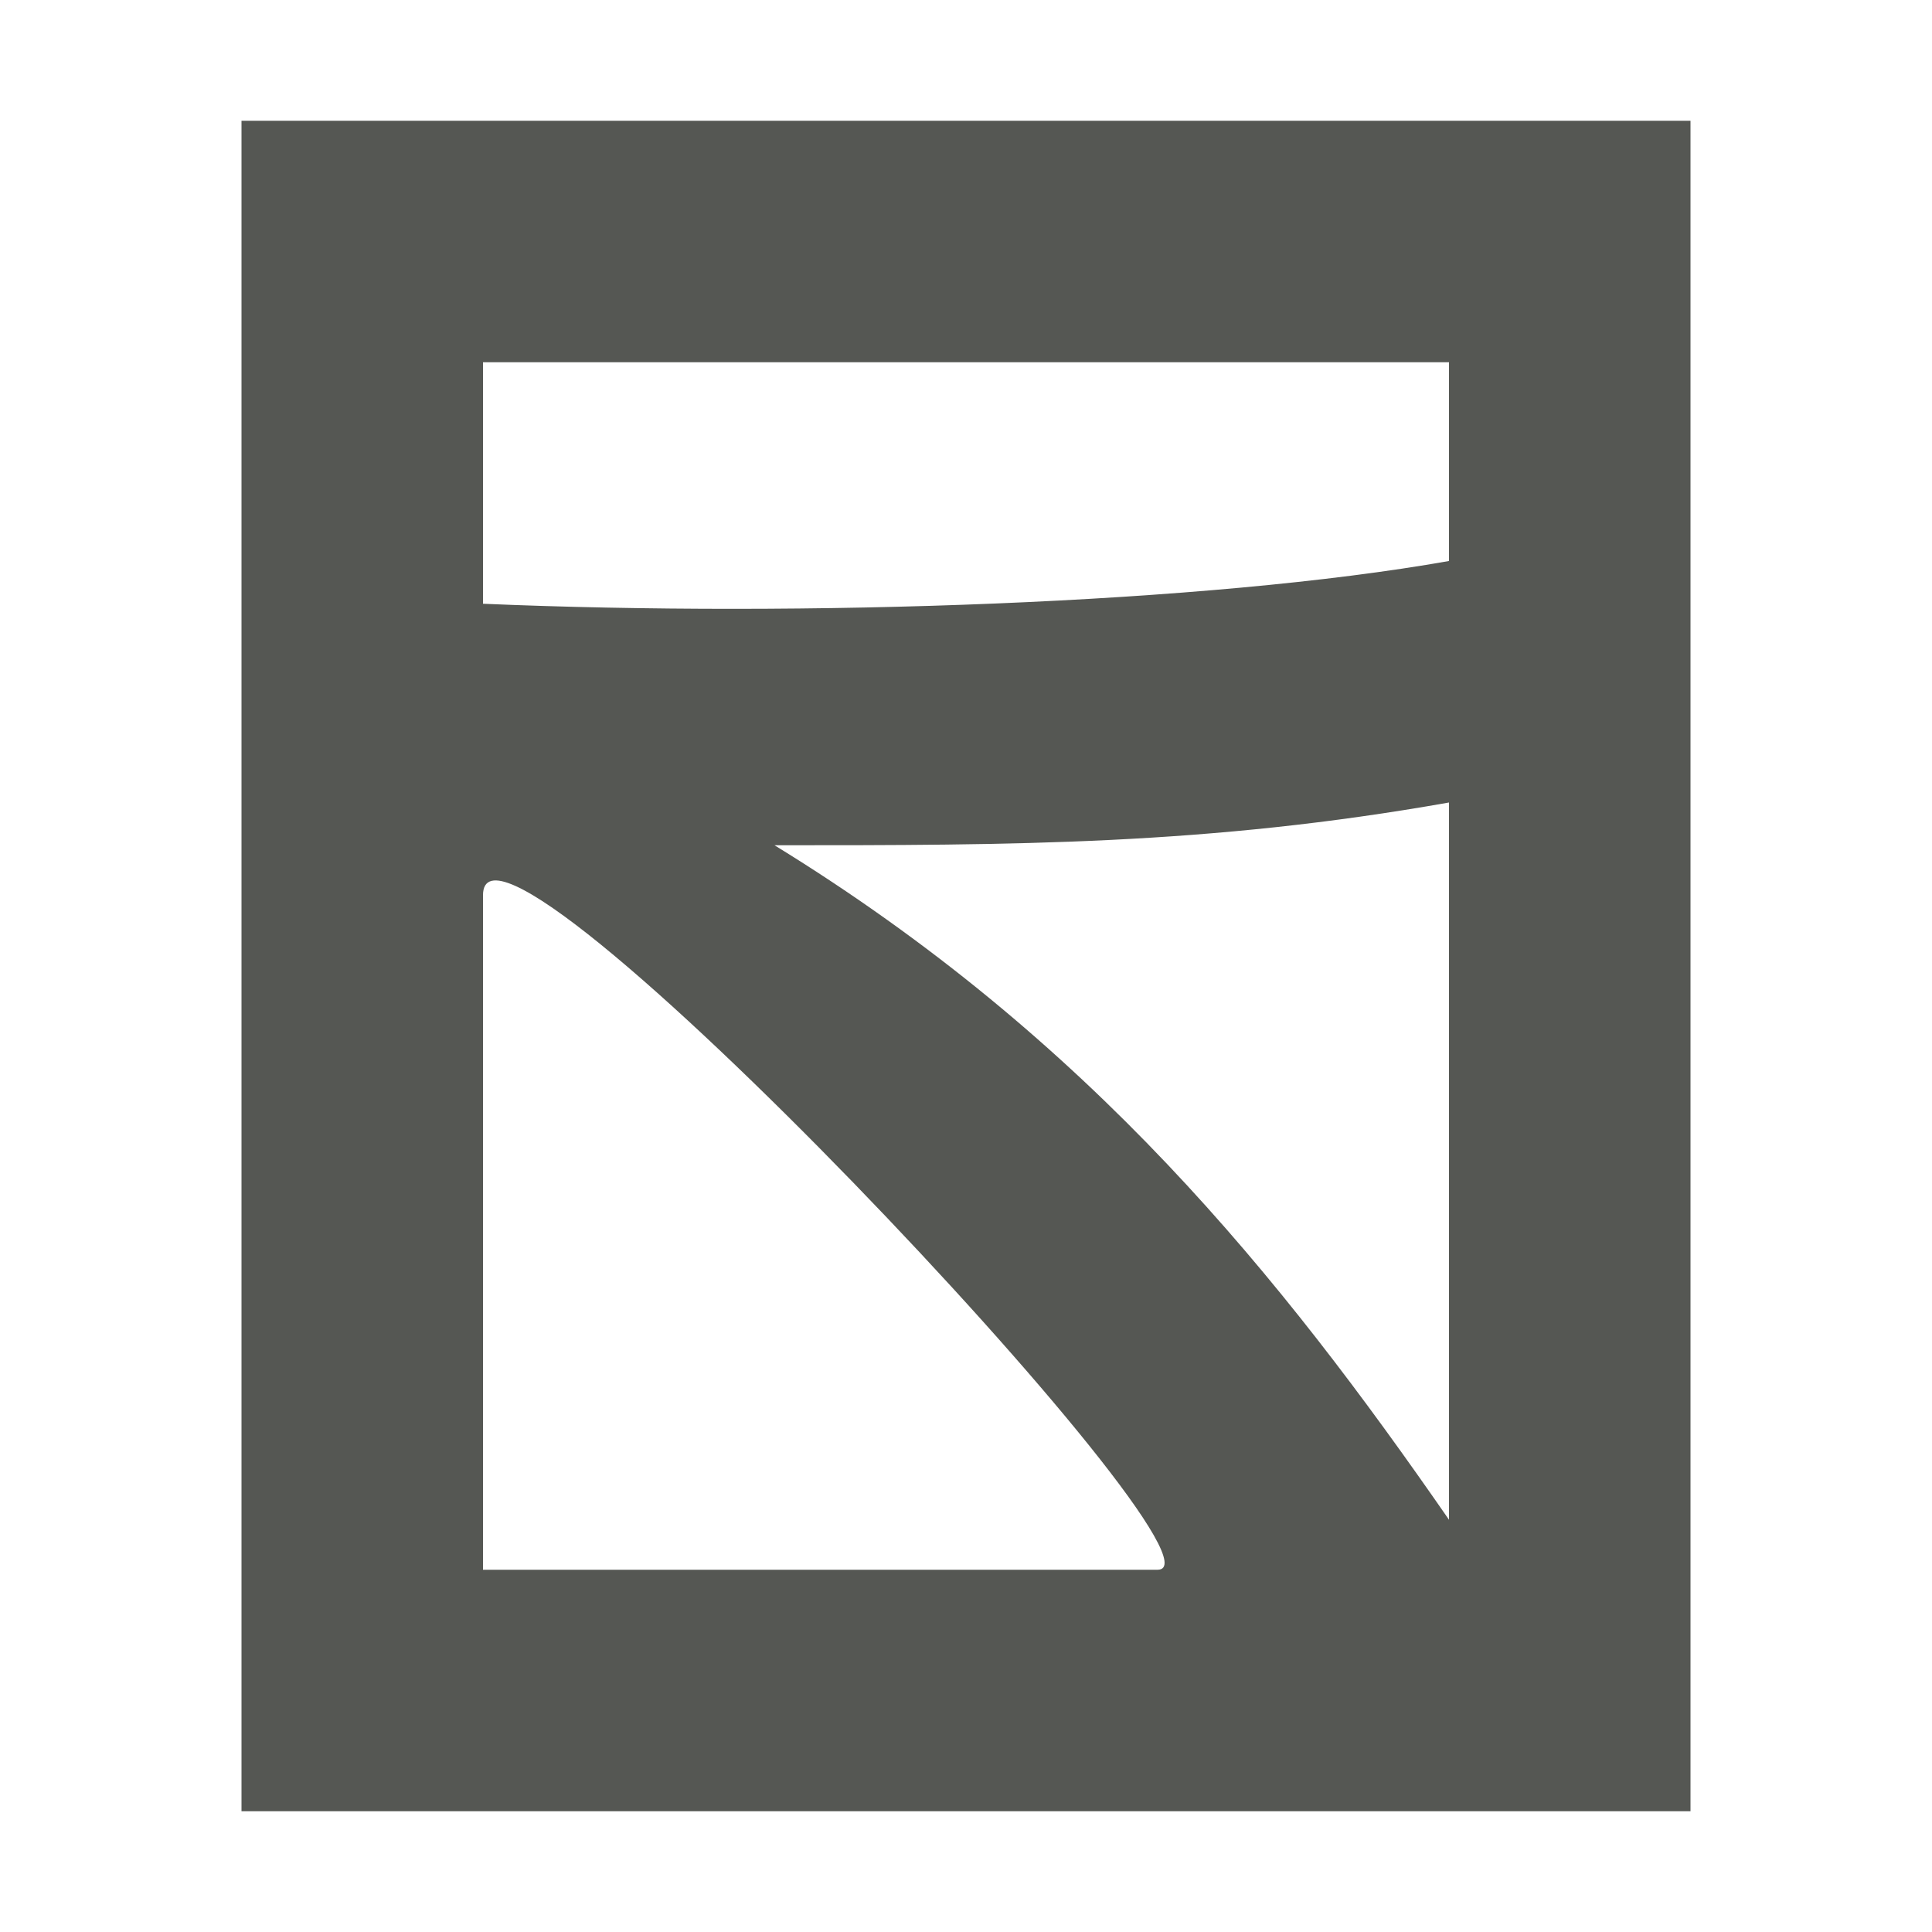 <svg xmlns="http://www.w3.org/2000/svg" viewBox="0 0 16 16">
  <path
     style="fill:#555753"
     d="M 2,1 V 15 H 14 V 5 1 h -4 z m 2,2 h 8 V 4.646 C 10,5 6.641,5.113 4,5 Z M 6.414,7 C 8.393,7 10,7 12,6.646 V 12.586 C 10.603,10.569 9.034,8.609 6.414,7 Z M 4,7.414 C 4,6.312 10.315,13 9.586,13 H 4 Z"
     />
</svg>
